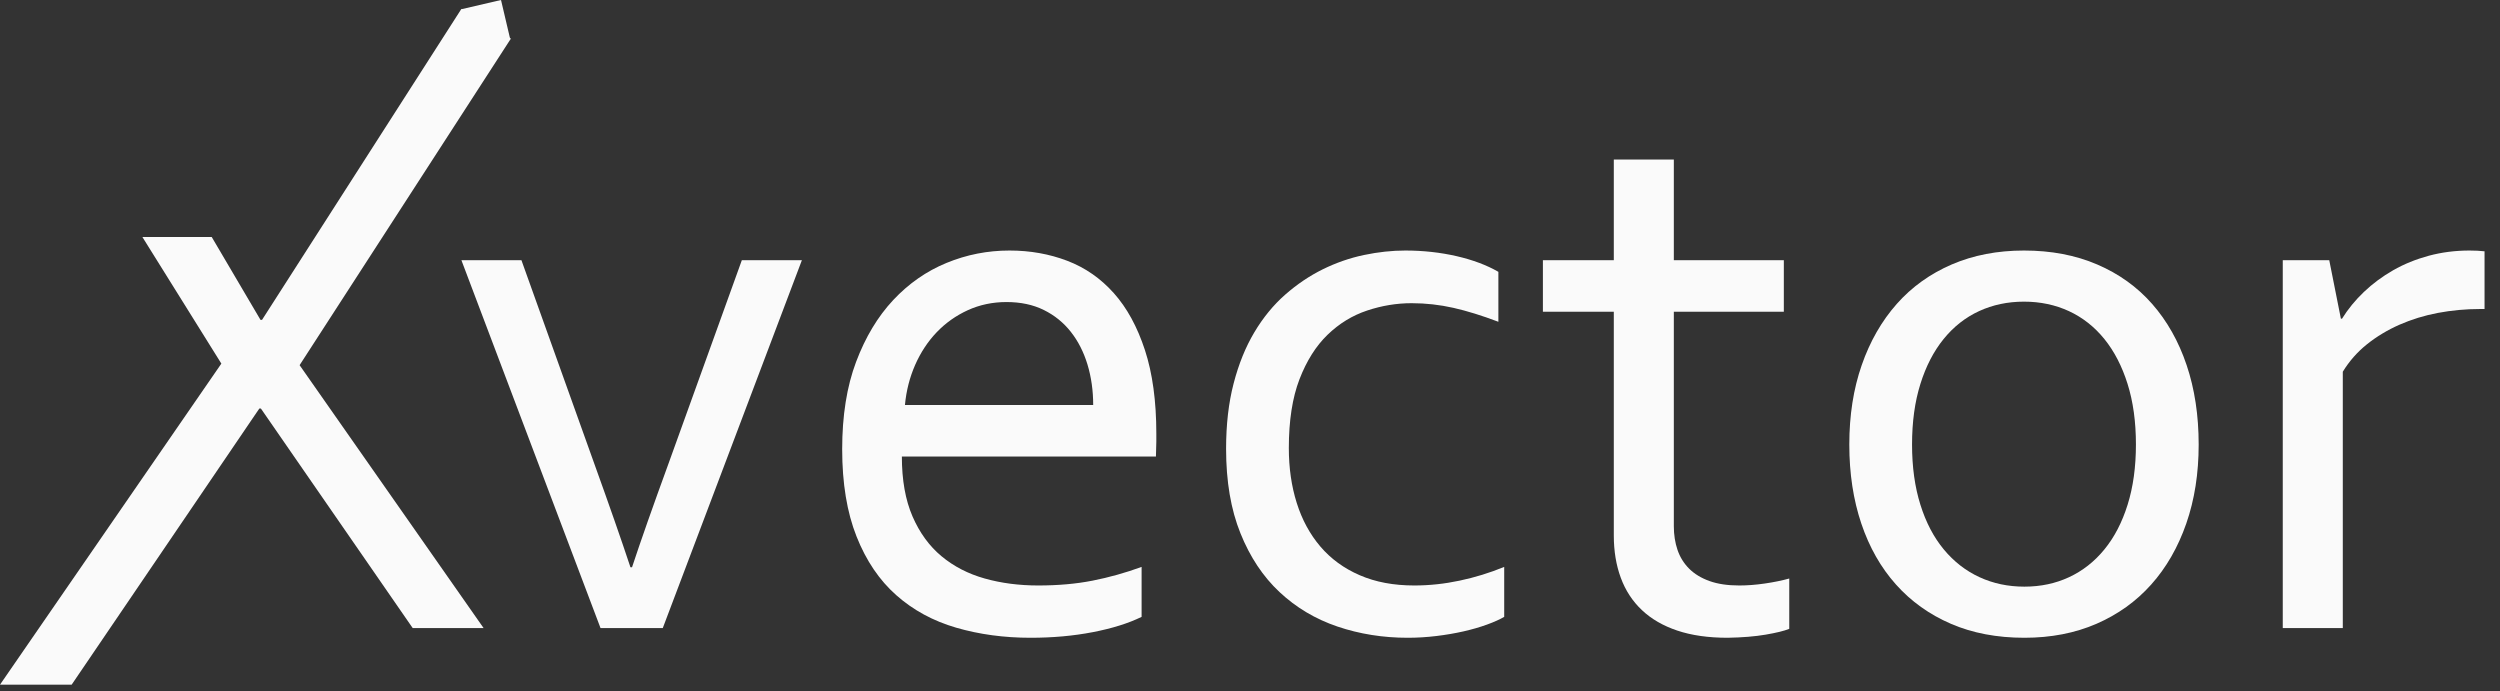 <?xml version="1.0" encoding="UTF-8" standalone="no"?>
<svg width="94px" height="26px" viewBox="0 0 94 26" version="1.1" xmlns="http://www.w3.org/2000/svg" xmlns:xlink="http://www.w3.org/1999/xlink">
    <rect x="0" y="0" width="94" height="26" fill="#333333" stroke="none"/>
    <!-- Generator: Sketch 41.2 (35397) - http://www.bohemiancoding.com/sketch -->
    <title>XVlogo_9914</title>
    <desc>Created with Sketch.</desc>
    <defs></defs>
    <g id="Symbols" stroke="none" stroke-width="1" fill="none" fill-rule="evenodd">
        <g id="Base-Header" transform="translate(-75, -17)" fill="#FAFAFA">
            <g id="XVlogo_9914" transform="translate(75, 17)">
                <polygon id="Shape" points="9.853 12.026 17.349 0.334 19.209 1.452 11.265 13.73 18.183 23.615 15.517 23.615 9.809 15.36 9.751 15.36 2.694 25.744 0 25.744 8.323 13.672 5.353 8.91 7.96 8.91 9.794 12.026"></polygon>
                <path d="M23.764,21.33 C24.098,20.32 24.551,19.034 25.121,17.472 L27.893,9.784 L30.151,9.784 L24.92,23.616 L22.58,23.616 L17.349,9.784 L19.606,9.784 L22.359,17.472 C22.905,18.986 23.354,20.272 23.705,21.33 L23.764,21.33 Z" id="Shape"></path>
                <path d="M39.036,22.014 C39.783,22.014 40.465,21.954 41.082,21.832 C41.698,21.711 42.312,21.539 42.924,21.316 L42.924,23.194 C42.429,23.437 41.817,23.628 41.089,23.769 C40.361,23.91 39.579,23.98 38.744,23.98 C37.754,23.98 36.824,23.854 35.955,23.602 C35.086,23.349 34.334,22.941 33.699,22.378 C33.064,21.816 32.566,21.08 32.206,20.172 C31.846,19.265 31.666,18.171 31.666,16.889 C31.666,15.628 31.84,14.533 32.189,13.606 C32.538,12.679 33.003,11.905 33.584,11.283 C34.166,10.662 34.834,10.196 35.589,9.886 C36.344,9.575 37.134,9.42 37.957,9.42 C38.732,9.42 39.456,9.549 40.129,9.806 C40.802,10.063 41.385,10.468 41.88,11.022 C42.374,11.575 42.763,12.289 43.049,13.162 C43.335,14.036 43.478,15.084 43.478,16.307 L43.478,16.605 C43.478,16.688 43.472,16.875 43.463,17.166 L33.91,17.166 C33.91,18.05 34.043,18.799 34.31,19.416 C34.577,20.032 34.941,20.532 35.402,20.915 C35.863,21.298 36.405,21.578 37.026,21.752 C37.647,21.927 38.317,22.014 39.036,22.014 Z M37.845,11.357 C37.324,11.357 36.84,11.459 36.392,11.662 C35.945,11.866 35.554,12.143 35.22,12.492 C34.886,12.842 34.616,13.252 34.409,13.722 C34.203,14.193 34.075,14.696 34.026,15.229 L41.104,15.229 C41.104,14.686 41.032,14.179 40.89,13.708 C40.747,13.237 40.539,12.827 40.263,12.477 C39.988,12.128 39.649,11.854 39.246,11.655 C38.843,11.456 38.376,11.357 37.845,11.357 Z" id="Shape"></path>
                <path d="M52.843,9.42 C53.513,9.42 54.154,9.491 54.766,9.631 C55.378,9.772 55.902,9.969 56.339,10.221 L56.339,12.099 C55.727,11.867 55.164,11.692 54.649,11.575 C54.134,11.459 53.61,11.4 53.077,11.4 C52.513,11.4 51.955,11.492 51.402,11.677 C50.848,11.861 50.353,12.165 49.916,12.587 C49.48,13.009 49.128,13.567 48.86,14.261 C48.593,14.956 48.46,15.817 48.46,16.846 C48.46,17.593 48.559,18.282 48.758,18.913 C48.957,19.544 49.254,20.09 49.647,20.551 C50.04,21.012 50.533,21.372 51.125,21.628 C51.717,21.886 52.402,22.014 53.179,22.014 C53.742,22.014 54.31,21.954 54.883,21.832 C55.456,21.711 56.014,21.539 56.558,21.316 L56.558,23.194 C56.392,23.291 56.176,23.388 55.909,23.485 C55.642,23.582 55.348,23.667 55.028,23.74 C54.708,23.812 54.368,23.871 54.009,23.914 C53.649,23.958 53.29,23.98 52.931,23.98 C51.999,23.98 51.118,23.839 50.288,23.558 C49.458,23.276 48.732,22.844 48.111,22.262 C47.489,21.68 46.999,20.942 46.64,20.049 C46.28,19.156 46.101,18.098 46.101,16.875 C46.101,15.963 46.195,15.143 46.385,14.415 C46.574,13.687 46.834,13.046 47.164,12.493 C47.494,11.94 47.88,11.469 48.322,11.08 C48.763,10.693 49.234,10.374 49.734,10.127 C50.235,9.88 50.752,9.7 51.286,9.588 C51.819,9.476 52.339,9.42 52.843,9.42 Z" id="Shape"></path>
                <path d="M67.276,23.645 C67.082,23.723 66.786,23.795 66.387,23.863 C65.99,23.931 65.514,23.97 64.96,23.98 C64.232,23.98 63.601,23.89 63.067,23.71 C62.533,23.531 62.089,23.274 61.735,22.939 C61.38,22.604 61.116,22.199 60.941,21.723 C60.766,21.248 60.679,20.718 60.679,20.136 L60.679,11.721 L58.013,11.721 L58.013,9.784 L60.679,9.784 L60.679,5.999 L62.936,5.999 L62.936,9.784 L67.072,9.784 L67.072,11.721 L62.936,11.721 L62.936,19.786 C62.936,20.107 62.982,20.403 63.074,20.675 C63.167,20.947 63.312,21.182 63.511,21.381 C63.71,21.58 63.965,21.735 64.276,21.847 C64.587,21.959 64.961,22.014 65.398,22.014 C65.698,22.014 66.016,21.99 66.351,21.941 C66.686,21.893 66.995,21.83 67.276,21.752 L67.276,23.645 Z" id="Shape"></path>
                <path d="M82.67,16.714 C82.67,17.802 82.515,18.791 82.204,19.685 C81.893,20.578 81.454,21.342 80.886,21.978 C80.318,22.614 79.631,23.106 78.825,23.456 C78.019,23.805 77.116,23.98 76.117,23.98 C75.087,23.98 74.167,23.805 73.357,23.456 C72.546,23.106 71.857,22.614 71.289,21.978 C70.72,21.342 70.286,20.578 69.985,19.685 C69.684,18.792 69.534,17.802 69.534,16.714 C69.534,15.618 69.689,14.623 70,13.73 C70.31,12.837 70.75,12.07 71.317,11.429 C71.885,10.788 72.575,10.294 73.385,9.944 C74.196,9.595 75.101,9.42 76.102,9.42 C77.121,9.42 78.039,9.594 78.854,9.944 C79.67,10.294 80.359,10.788 80.922,11.429 C81.485,12.07 81.917,12.837 82.218,13.73 C82.519,14.623 82.67,15.618 82.67,16.714 Z M80.311,16.714 C80.311,15.86 80.206,15.101 79.997,14.436 C79.788,13.771 79.497,13.208 79.124,12.747 C78.75,12.286 78.306,11.937 77.791,11.698 C77.276,11.461 76.714,11.342 76.102,11.342 C75.49,11.342 74.927,11.461 74.413,11.698 C73.898,11.936 73.454,12.286 73.08,12.747 C72.706,13.208 72.415,13.771 72.207,14.436 C71.998,15.101 71.893,15.86 71.893,16.714 C71.893,17.559 71.998,18.314 72.207,18.978 C72.415,19.643 72.709,20.204 73.088,20.66 C73.466,21.116 73.913,21.464 74.427,21.701 C74.942,21.939 75.505,22.058 76.117,22.058 C76.729,22.058 77.289,21.939 77.799,21.701 C78.308,21.464 78.751,21.116 79.124,20.66 C79.498,20.204 79.79,19.643 79.998,18.978 C80.206,18.314 80.311,17.559 80.311,16.714 Z" id="Shape"></path>
                <path d="M93.42,11.619 L93.245,11.619 C92.711,11.619 92.186,11.668 91.672,11.764 C91.157,11.861 90.674,12.01 90.223,12.208 C89.772,12.407 89.364,12.652 88.999,12.944 C88.635,13.235 88.332,13.58 88.089,13.977 L88.089,23.616 L85.832,23.616 L85.832,9.784 L87.58,9.784 L88.017,11.982 L88.06,11.982 C88.283,11.624 88.557,11.288 88.882,10.978 C89.208,10.667 89.574,10.396 89.982,10.162 C90.39,9.929 90.837,9.748 91.322,9.616 C91.807,9.486 92.317,9.42 92.851,9.42 C92.948,9.42 93.048,9.423 93.15,9.427 C93.252,9.432 93.341,9.44 93.419,9.449 L93.419,11.619 L93.42,11.619 Z" id="Shape"></path>
                <polygon id="Shape" points="19.184 1.472 17.712 1.814 17.366 0.342 18.838 0"></polygon>
            </g>
        </g>
    </g>
</svg>